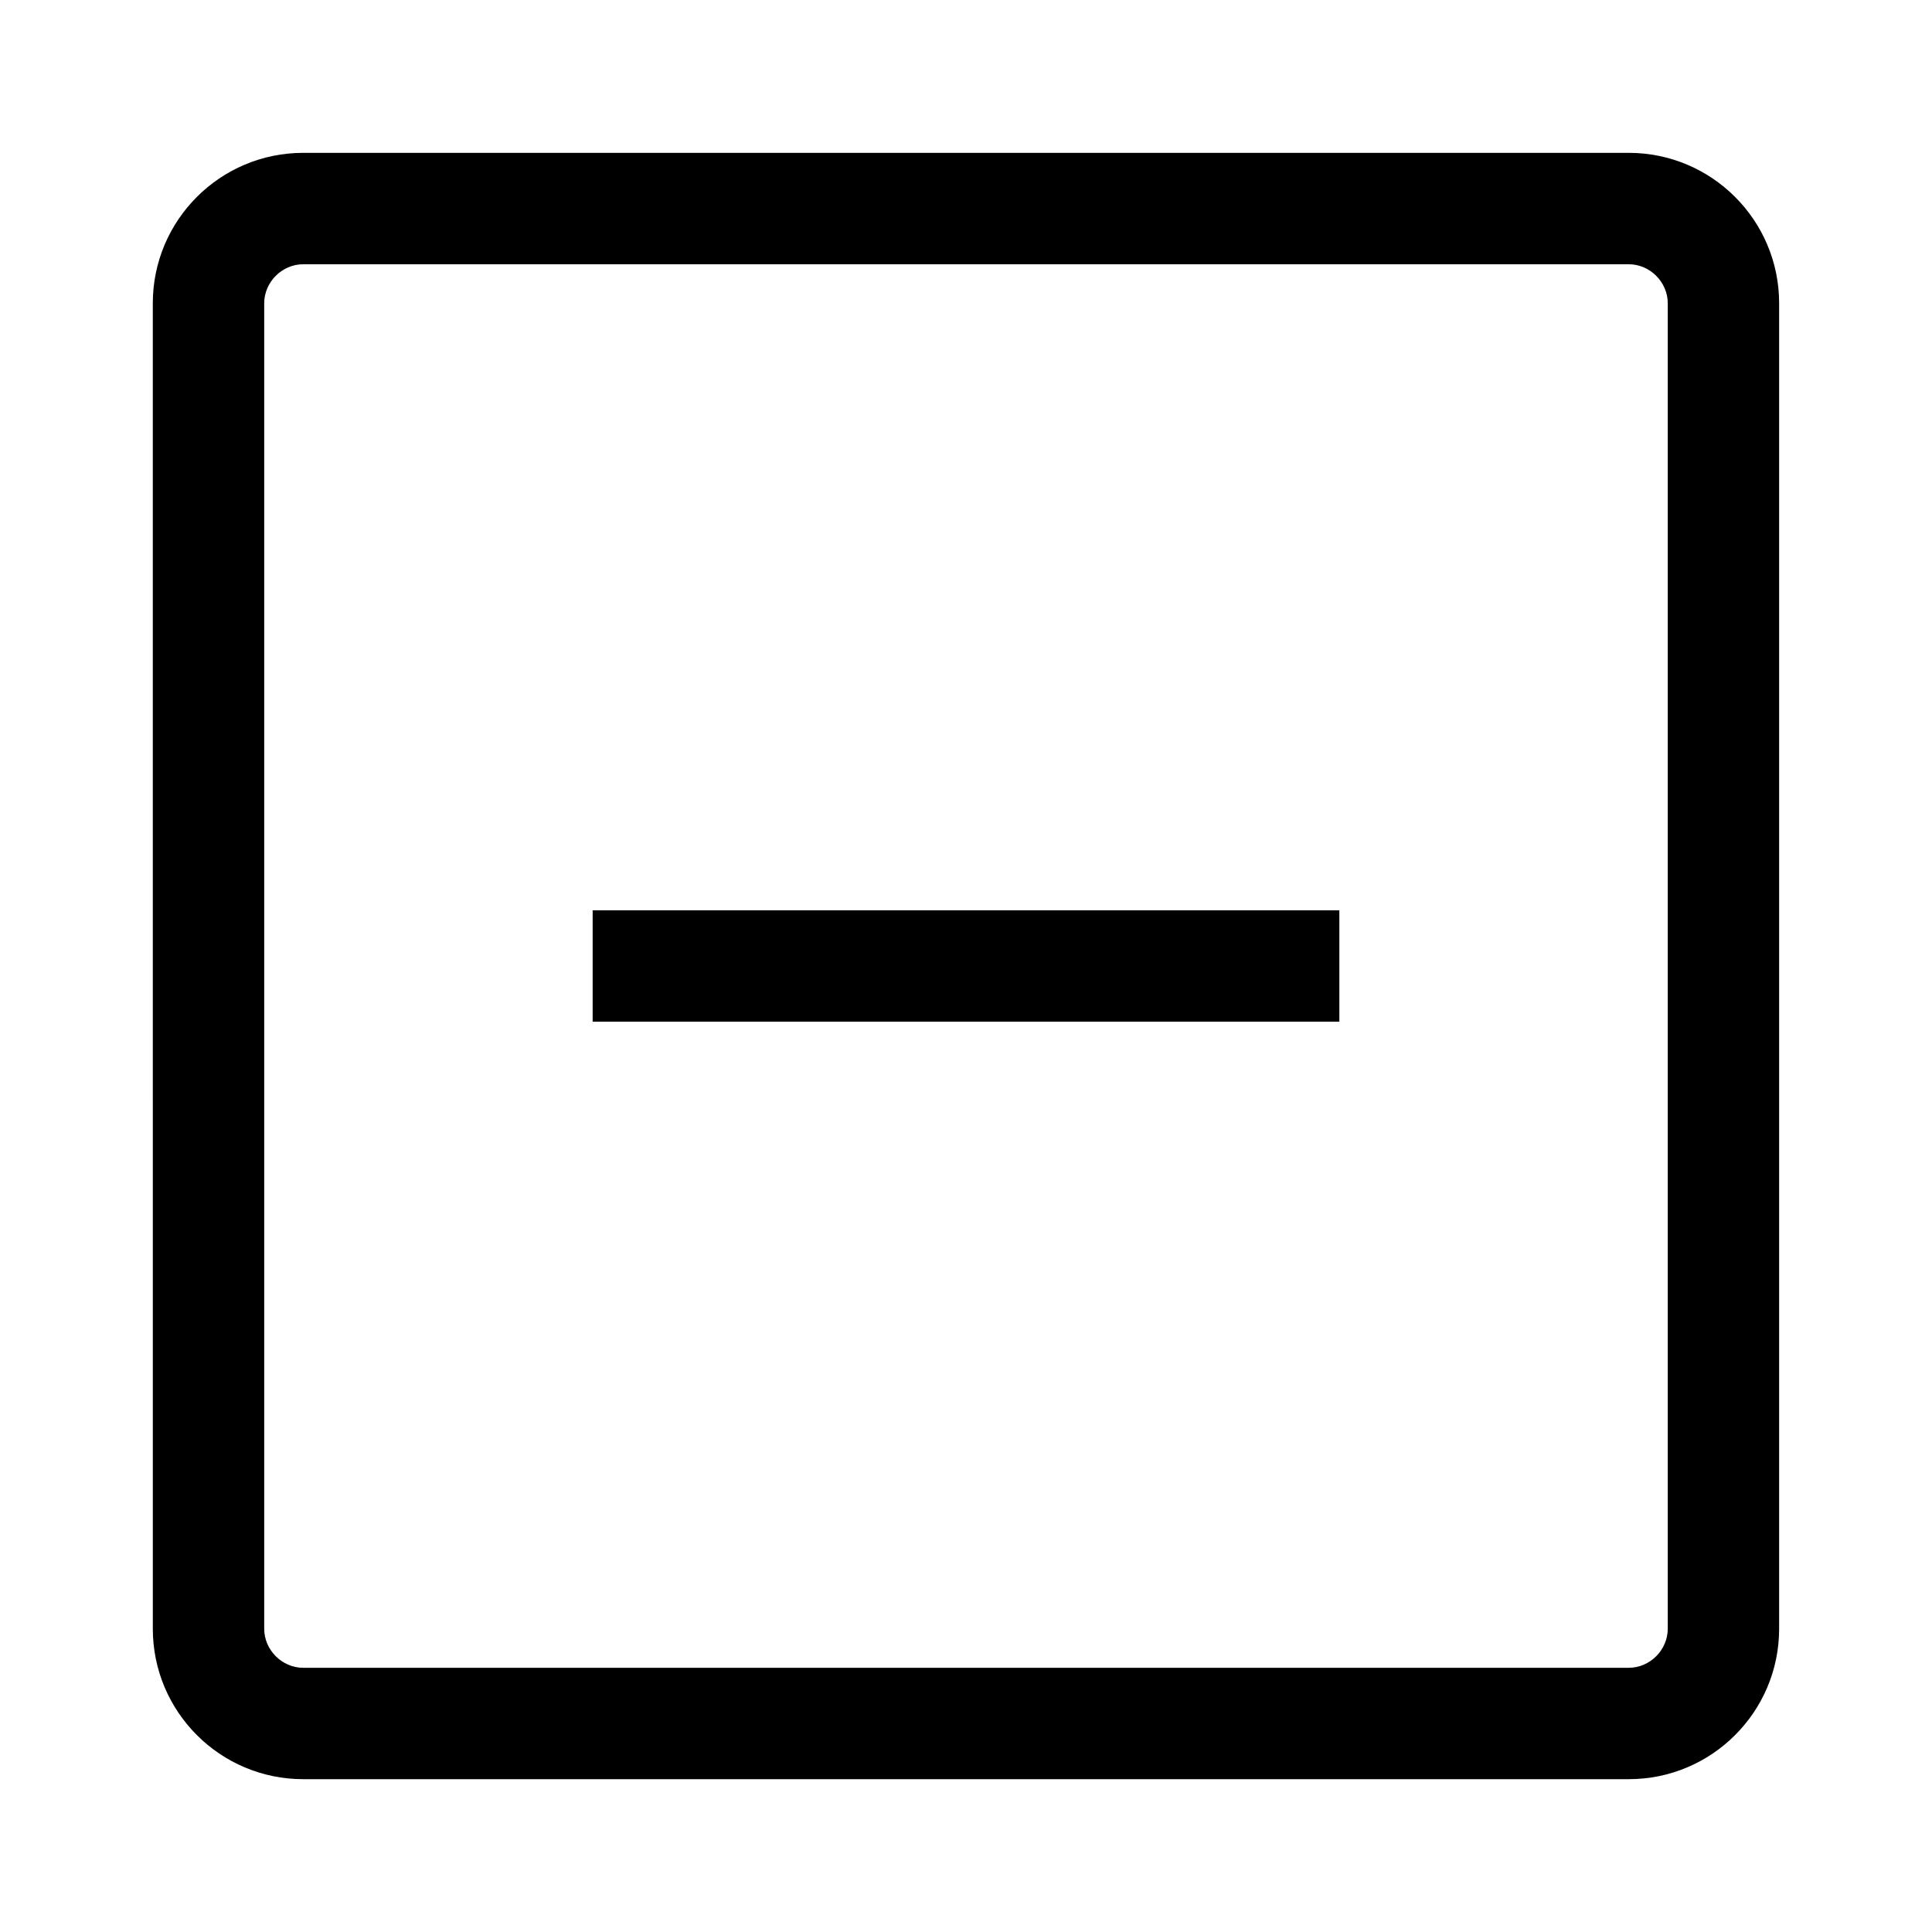 <?xml version="1.0" encoding="UTF-8"?>
<!-- Uploaded to: ICON Repo, www.iconrepo.com, Generator: ICON Repo Mixer Tools -->
<svg fill="#000000" width="800px" height="800px" version="1.1" viewBox="144 144 512 512" xmlns="http://www.w3.org/2000/svg">
 <g>
  <path d="m575.64 615.5h-351.29c-21.992 0-39.852-17.859-39.852-39.852l-0.004-351.29c0-21.992 17.859-39.852 39.852-39.852h351.29c21.992 0 39.852 17.859 39.852 39.852v351.29c0.004 21.992-17.855 39.852-39.848 39.852zm-351.29-401.47c-5.609 0-10.332 4.723-10.332 10.332v351.29c0 5.609 4.723 10.332 10.332 10.332h351.29c5.609 0 10.332-4.723 10.332-10.332v-351.29c0-5.609-4.723-10.332-10.332-10.332z"/>
  <path d="m301.06 385.24h197.88v29.52h-197.88z"/>
 </g>
</svg>